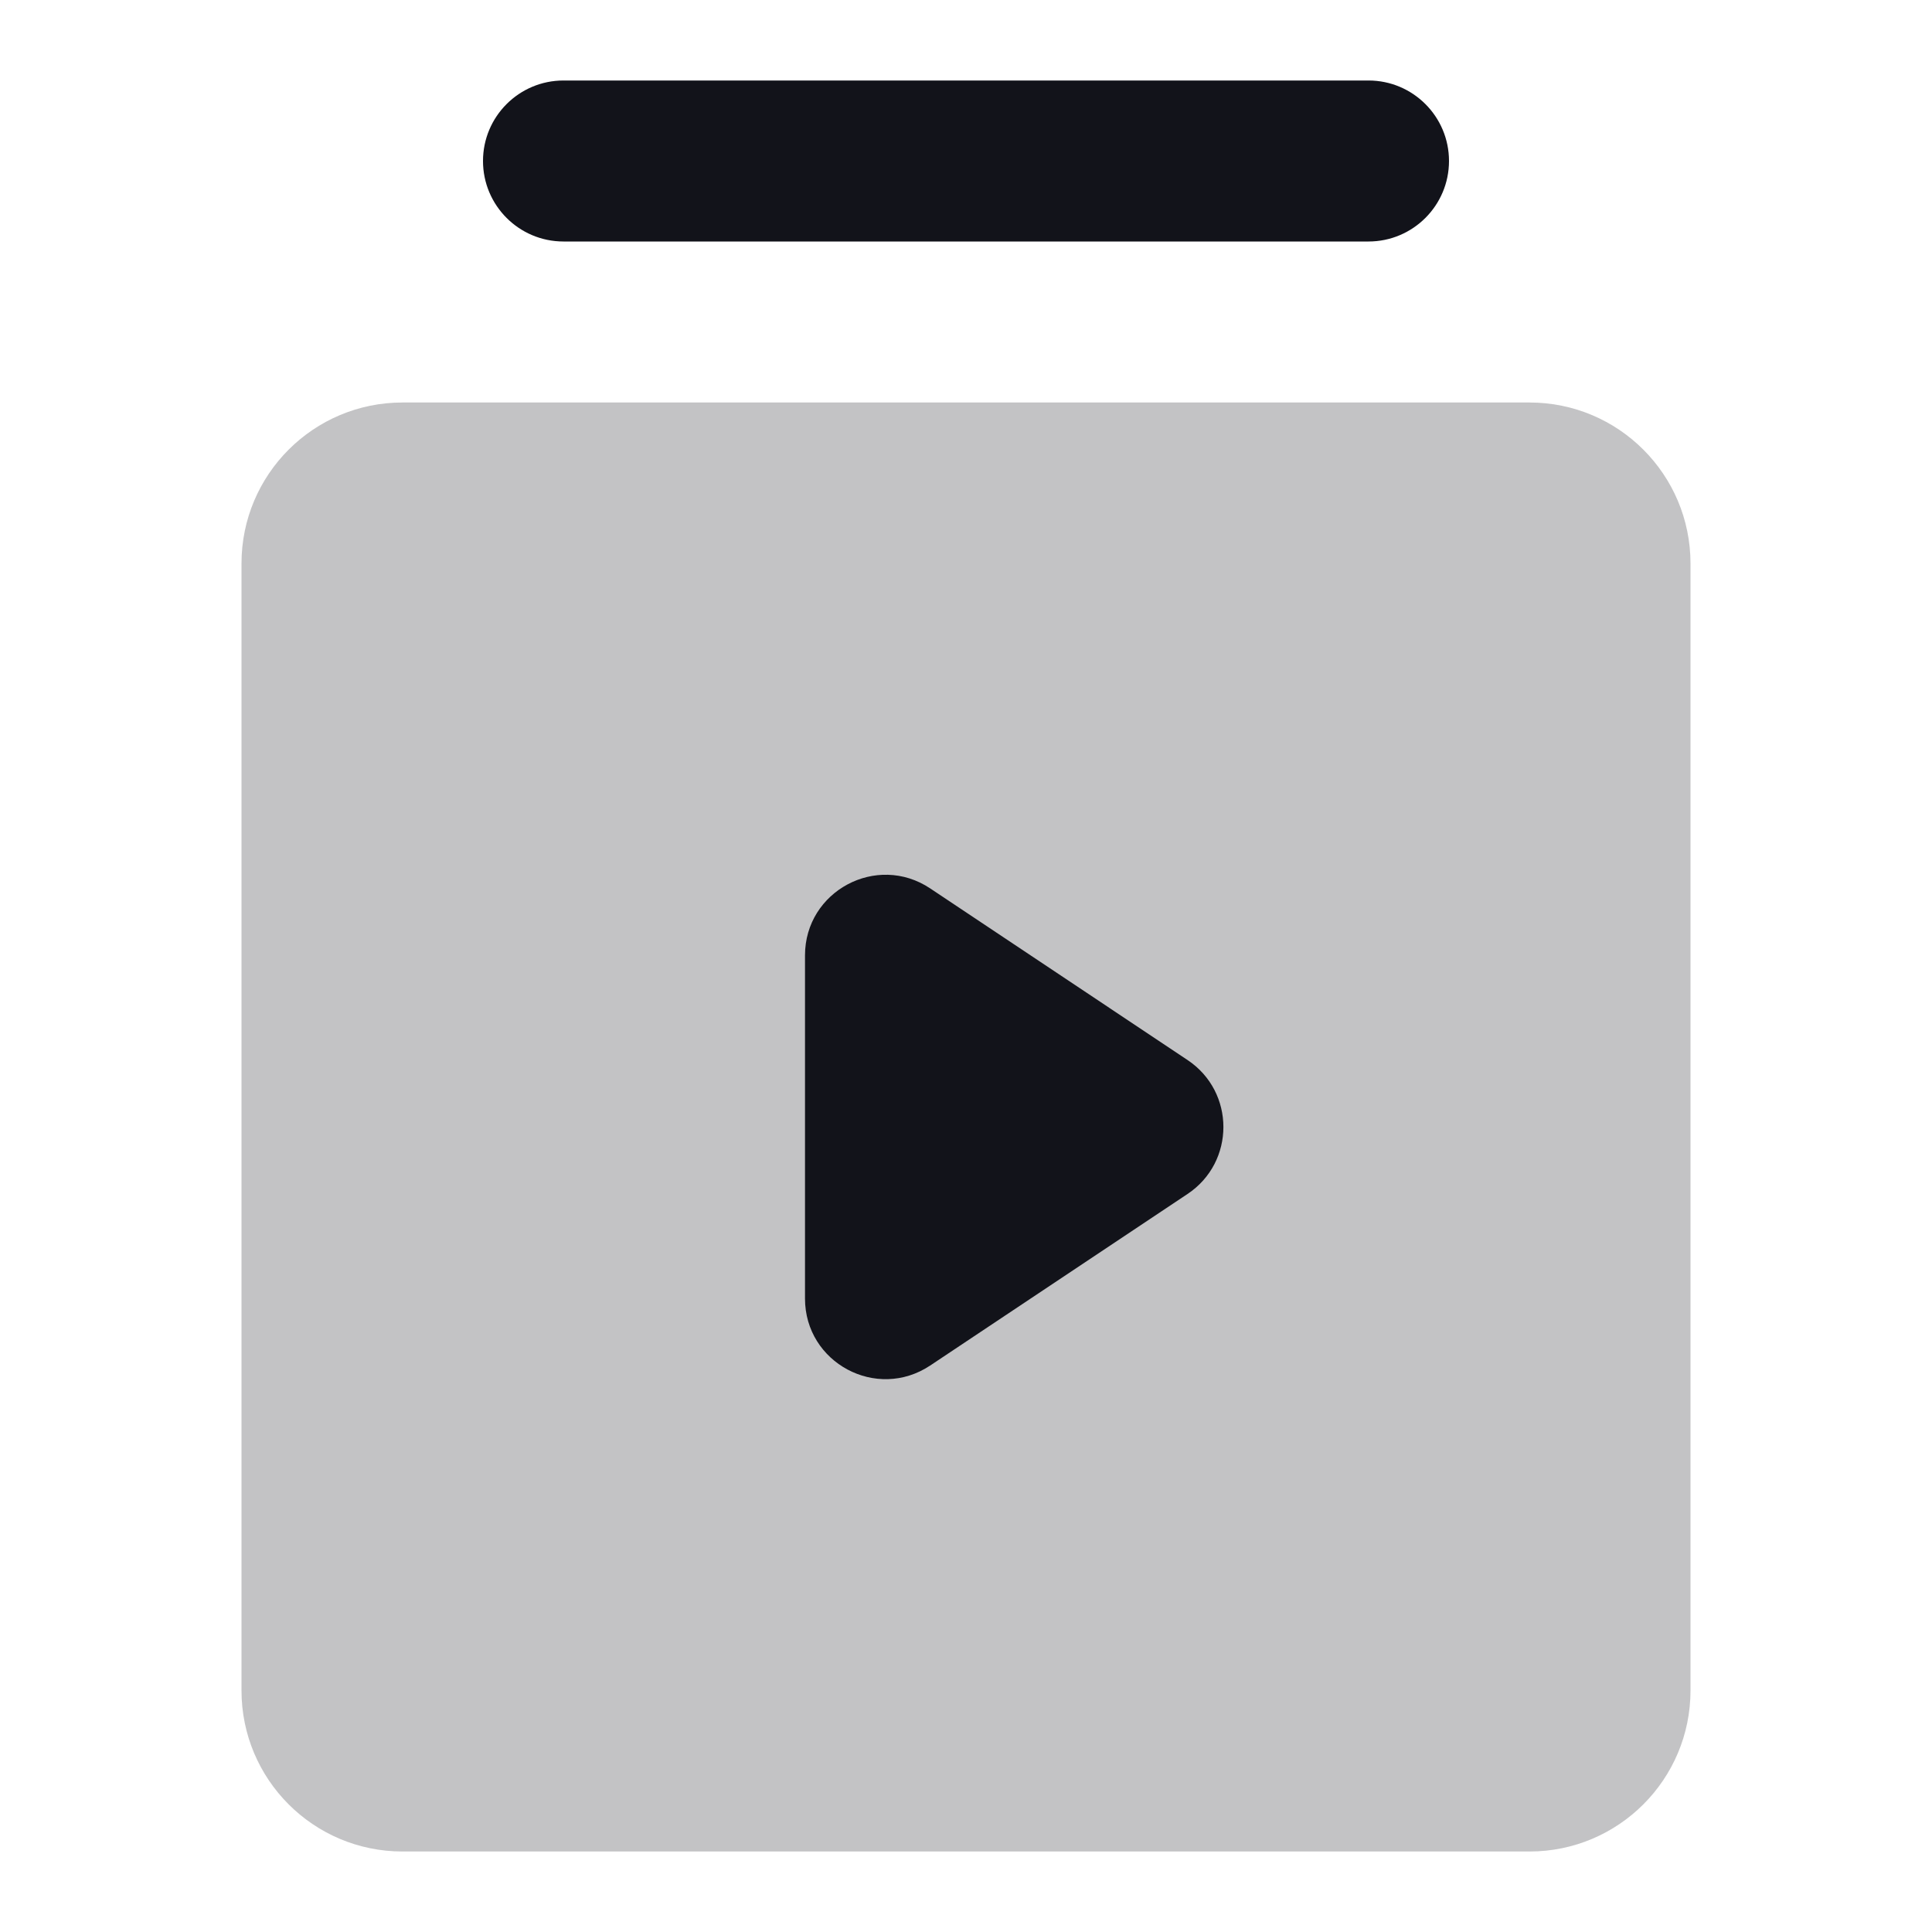 <svg width="24" height="24" viewBox="0 0 24 24" fill="none" xmlns="http://www.w3.org/2000/svg">
<path opacity="0.25" fill-rule="evenodd" clip-rule="evenodd" d="M5 5C3.895 5 3 5.895 3 7L3 21C3 22.105 3.895 23 5 23H19C20.105 23 21 22.105 21 21V7C21 5.895 20.105 5 19 5L5 5Z" fill="#12131A"/>
<path fill-rule="evenodd" clip-rule="evenodd" d="M14.752 13.168L11.555 11.036C10.89 10.593 10 11.07 10 11.868L10 16.131C10 16.93 10.89 17.406 11.555 16.963L14.752 14.832C15.346 14.436 15.346 13.564 14.752 13.168Z" fill="#12131A"/>
<path d="M6 2C6 2.552 6.448 3 7 3H17C17.552 3 18 2.552 18 2C18 1.448 17.552 1 17 1H7C6.448 1 6 1.448 6 2Z" fill="#12131A"/>
</svg>
